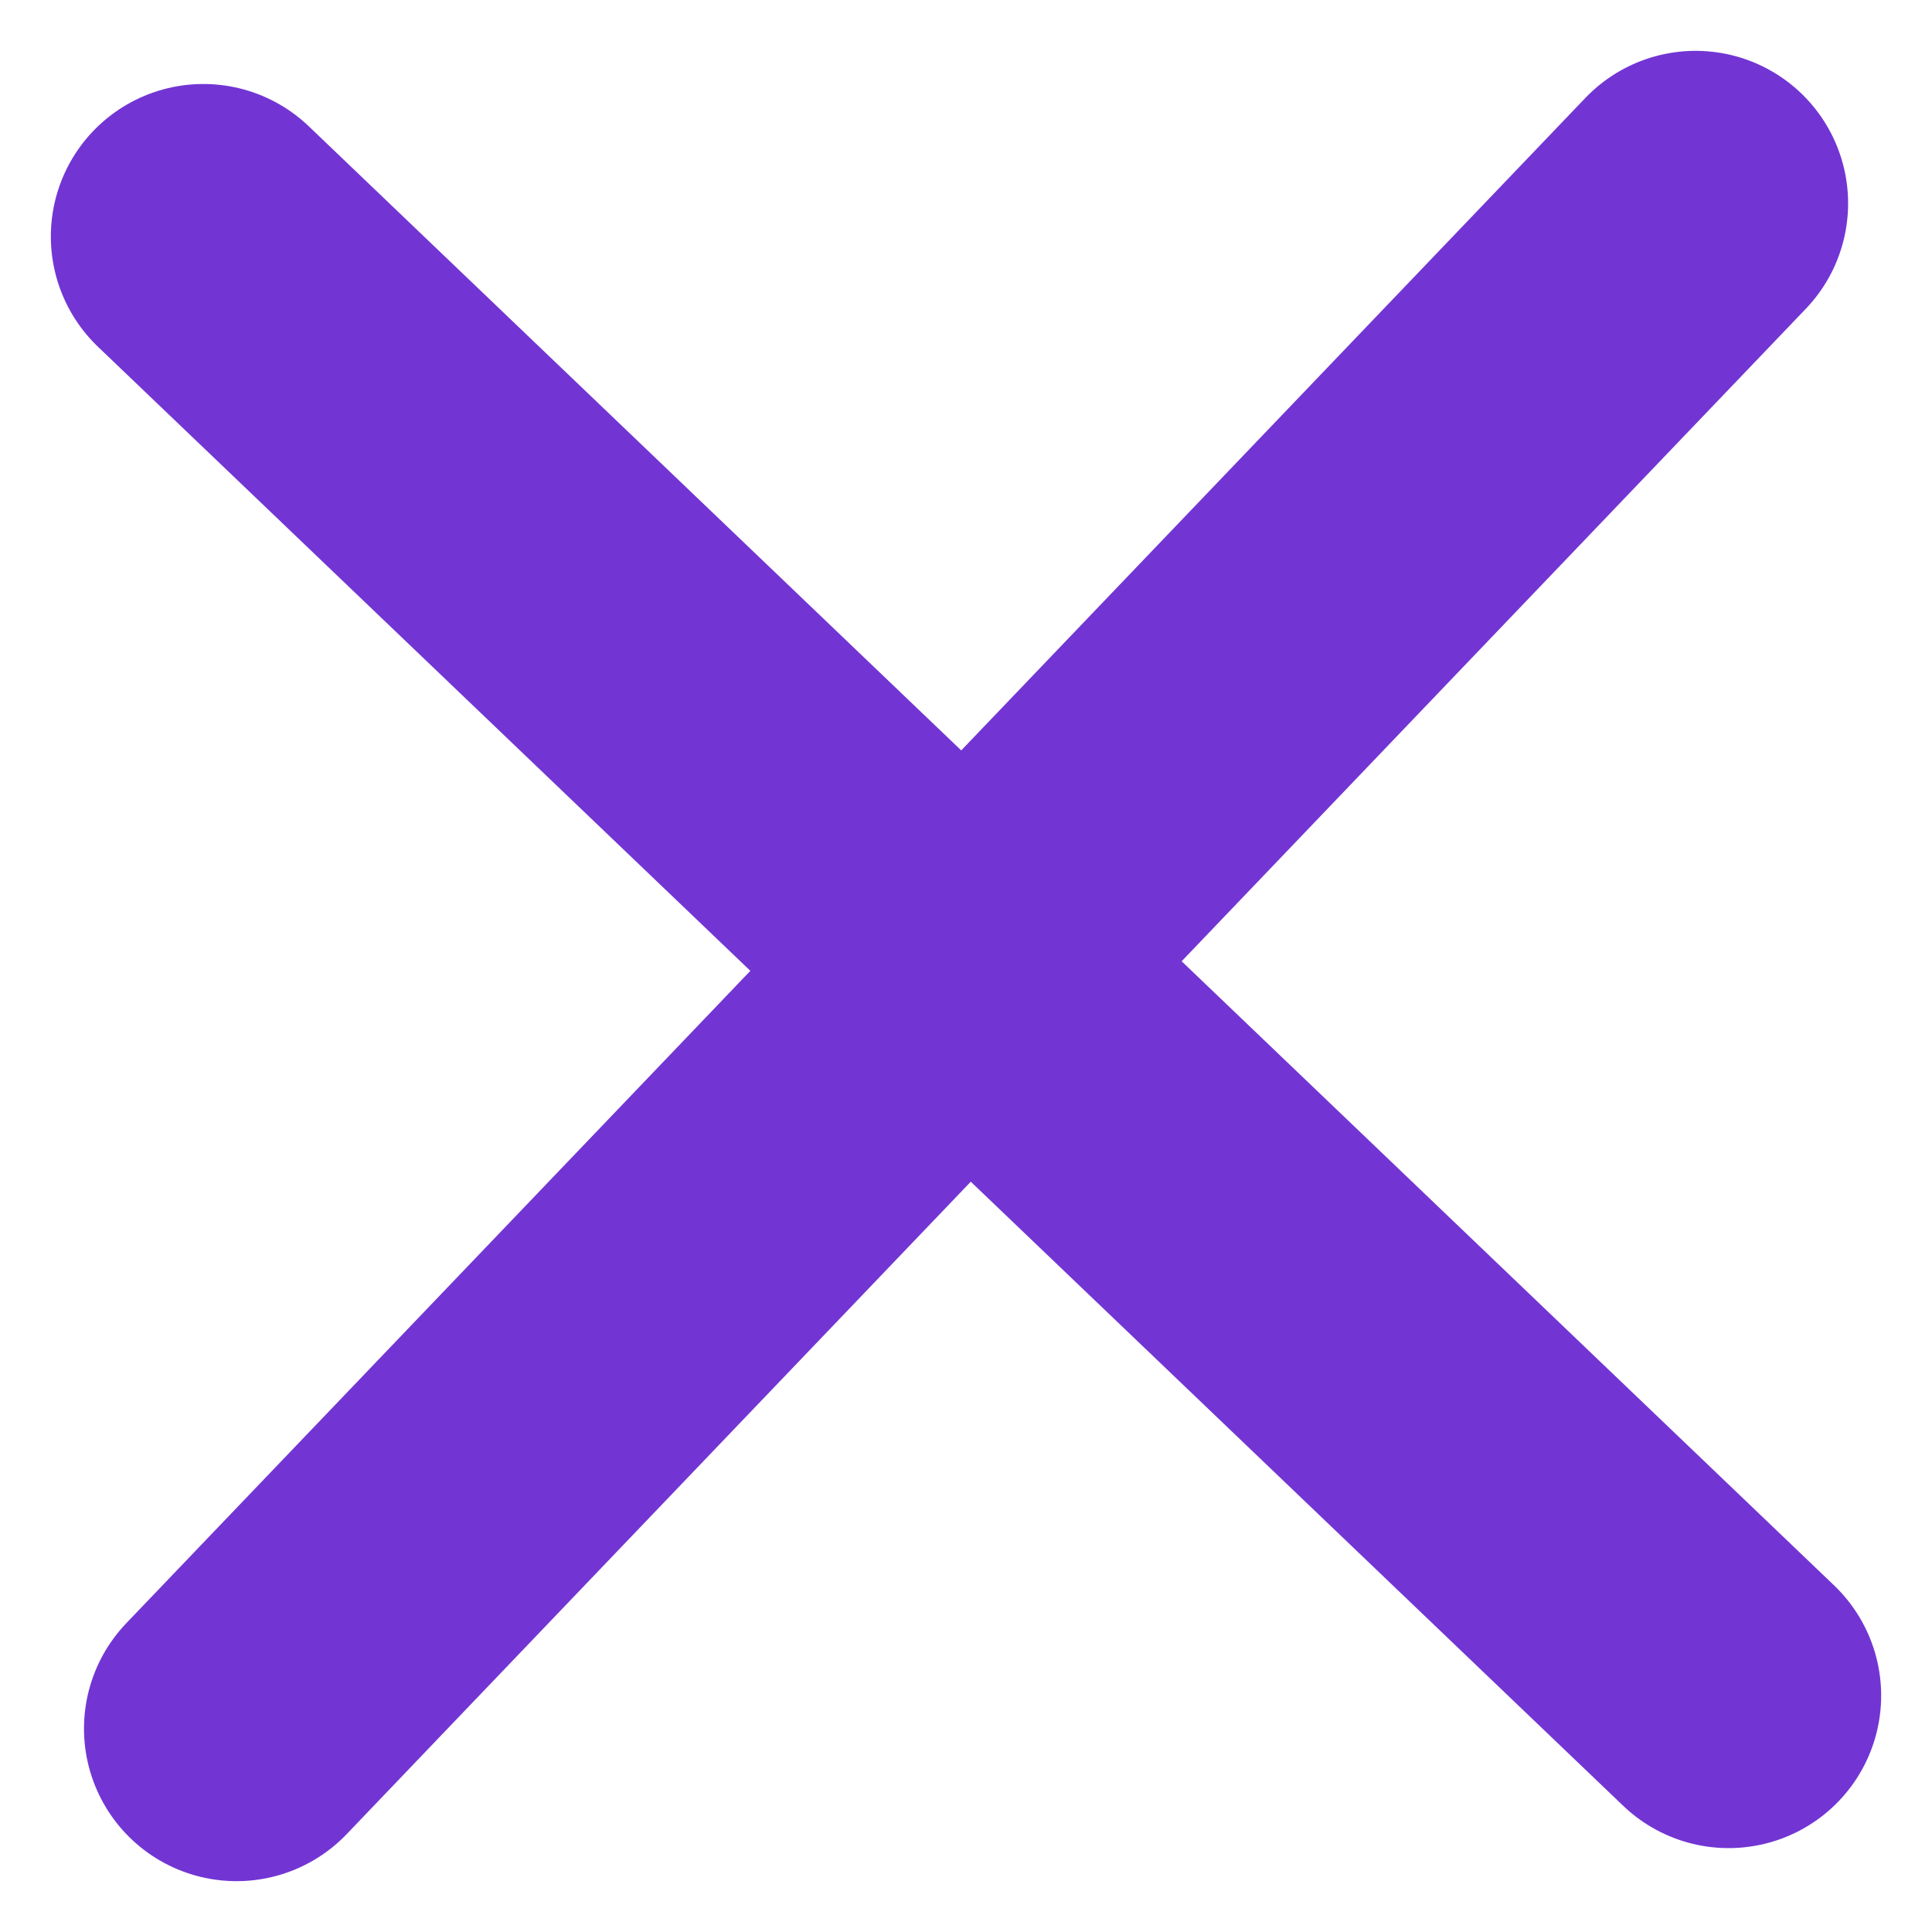 <?xml version="1.0" encoding="UTF-8"?> <svg xmlns="http://www.w3.org/2000/svg" width="19" height="19" viewBox="0 0 19 19" fill="none"> <path d="M2 2.326L17 16.675" stroke="#7235D4" stroke-width="3" stroke-linecap="round" stroke-linejoin="round"></path> <path d="M2.326 17L16.675 2" stroke="#7235D4" stroke-width="3" stroke-linecap="round" stroke-linejoin="round"></path> </svg> 
